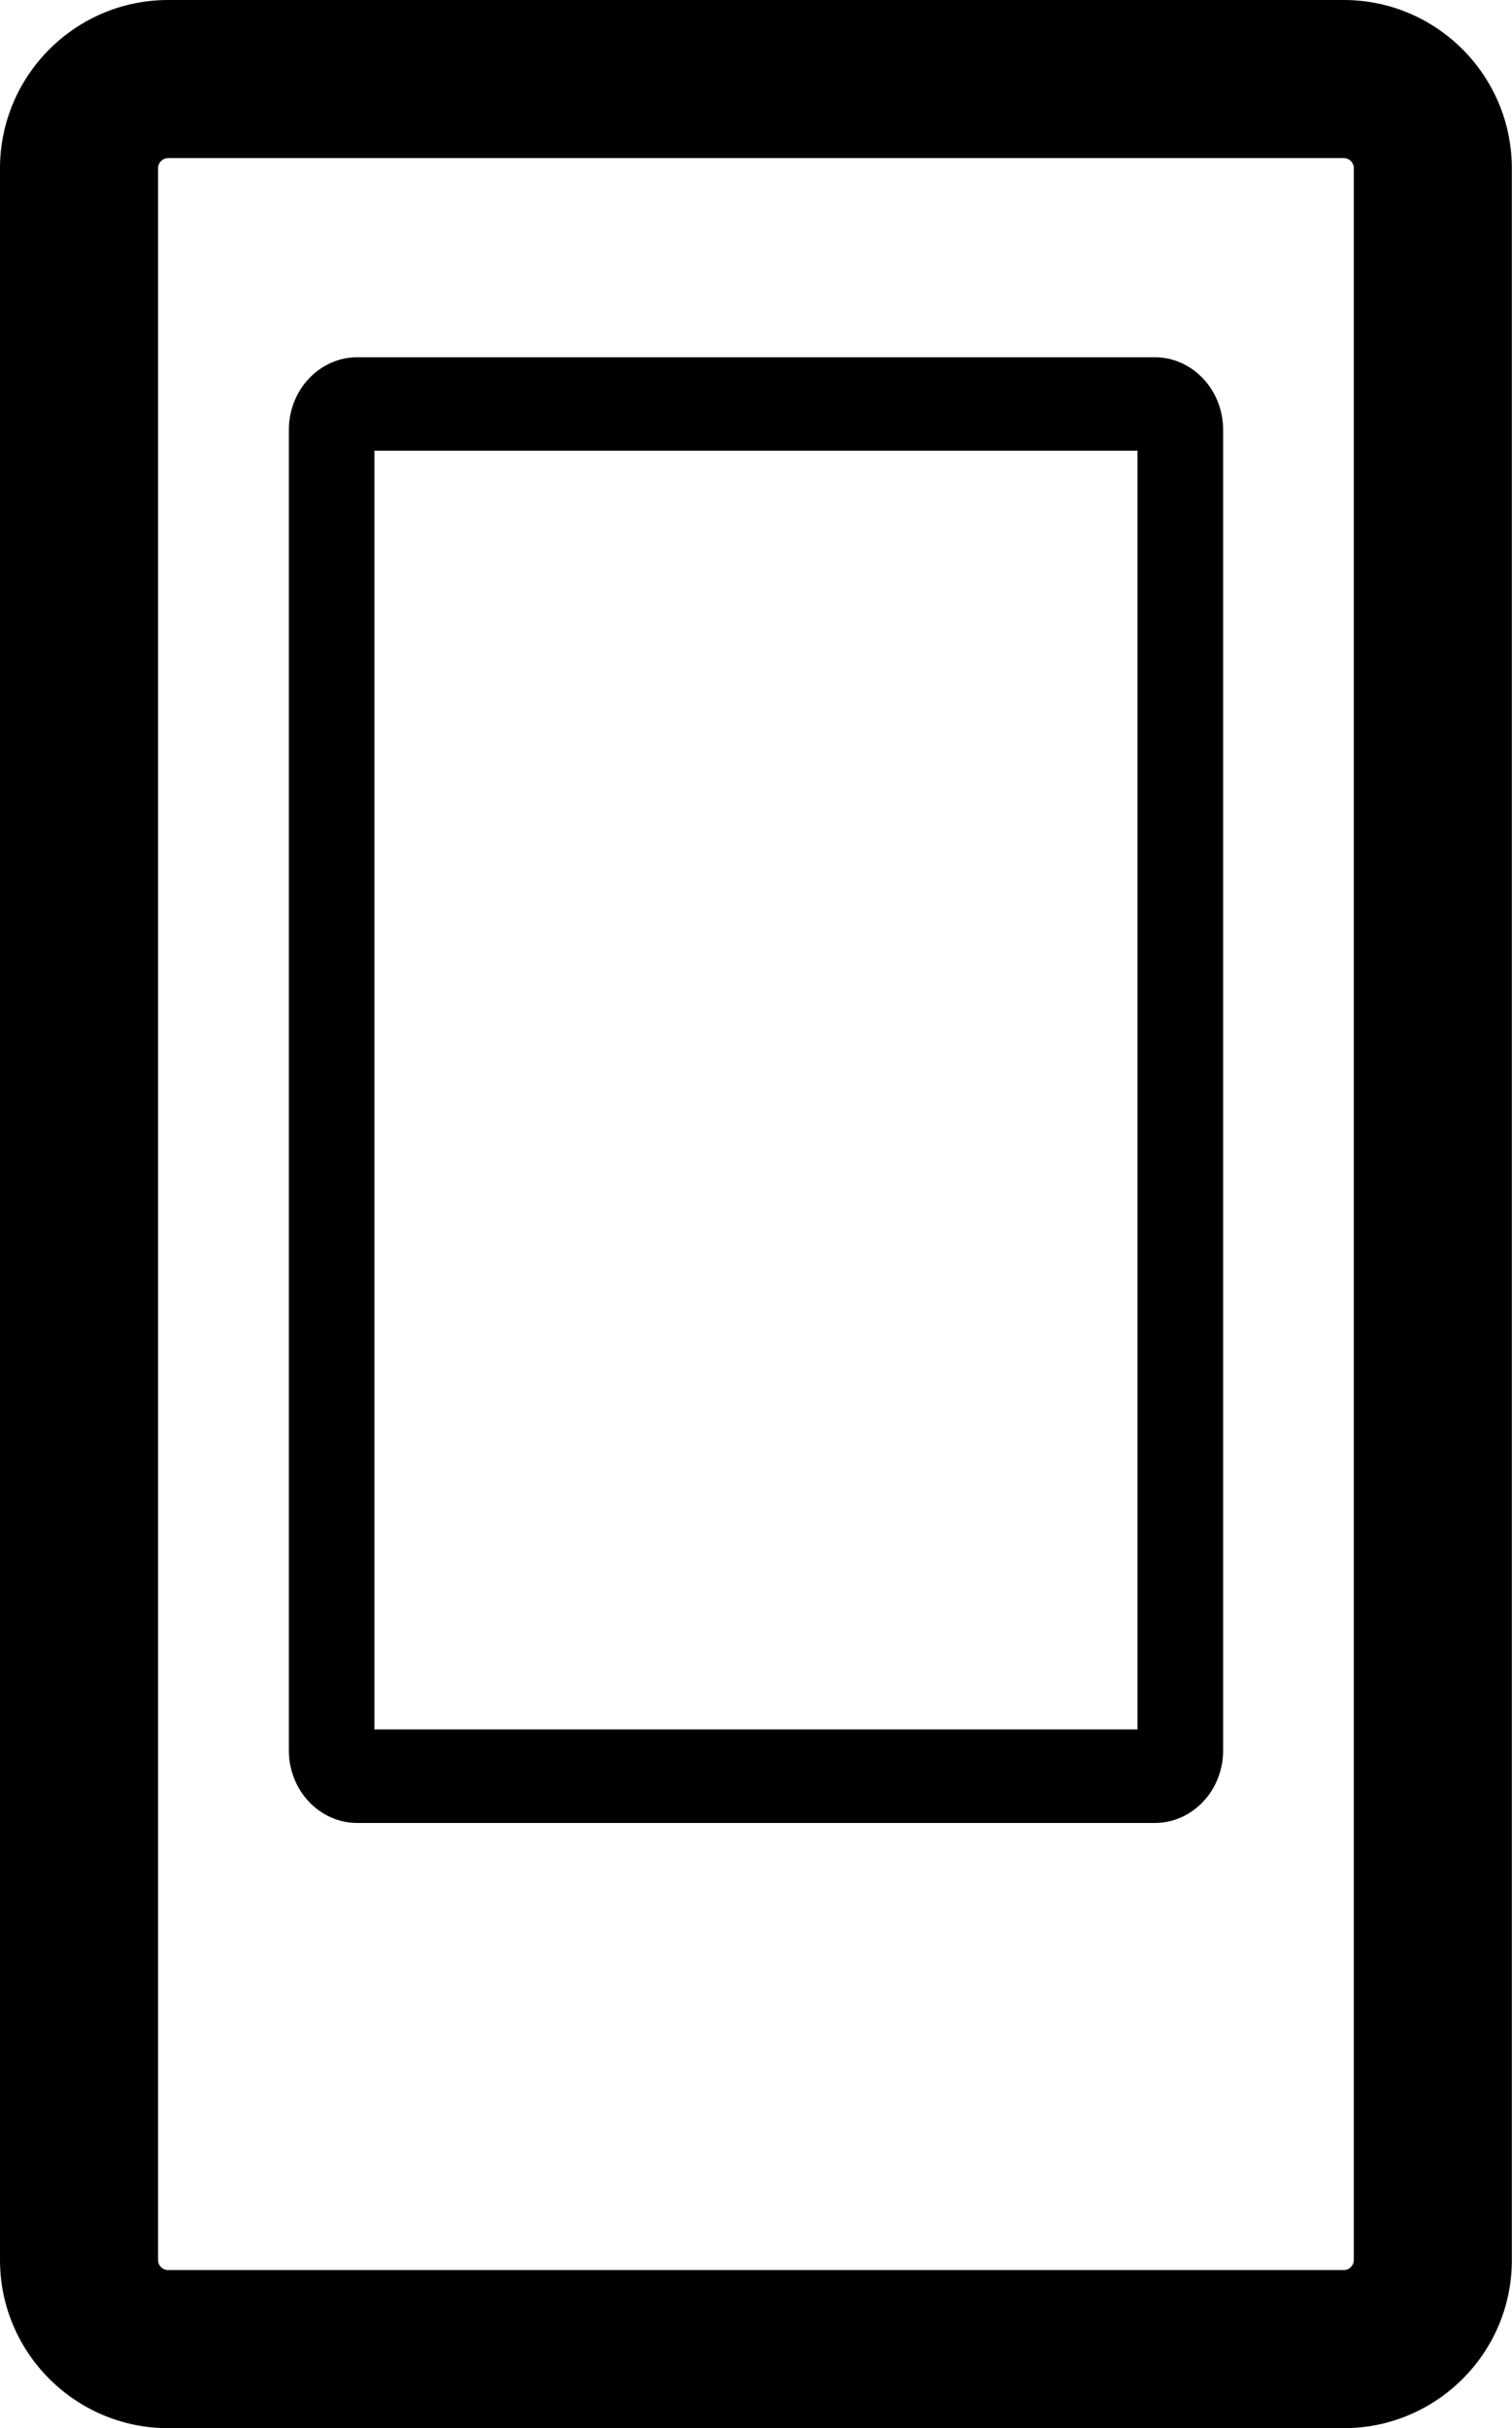 <?xml version="1.0" ?><!DOCTYPE svg  PUBLIC '-//W3C//DTD SVG 1.1//EN'  'http://www.w3.org/Graphics/SVG/1.1/DTD/svg11.dtd'><svg enable-background="new 0 0 19.132 30.713" height="30.713px" id="Capa_1" version="1.1" viewBox="0 0 19.132 30.713" width="19.132px" xml:space="preserve" xmlns="http://www.w3.org/2000/svg" xmlns:xlink="http://www.w3.org/1999/xlink"><g><path d="M17.003,0H2.128C0.955,0,0,0.955,0,2.129v26.457c0,1.173,0.955,2.127,2.128,2.127h14.875c1.174,0,2.129-0.954,2.127-2.127   V2.129C19.13,0.955,18.177,0,17.003,0z M17.13,28.586c0,0.07-0.057,0.127-0.127,0.127H2.128C2.058,28.713,2,28.656,2,28.586V2.129   C2,2.058,2.058,2,2.128,2h14.875c0.07,0,0.129,0.058,0.127,0.129V28.586z"/><path d="M14.611,4.519H4.521c-0.478,0-0.866,0.412-0.866,0.919V22.14c0,0.506,0.388,0.918,0.866,0.918h10.09   c0.479,0,0.866-0.412,0.866-0.918V5.438C15.477,4.931,15.089,4.519,14.611,4.519z M14.393,21.875H4.738V5.701h9.655V21.875z"/></g></svg>